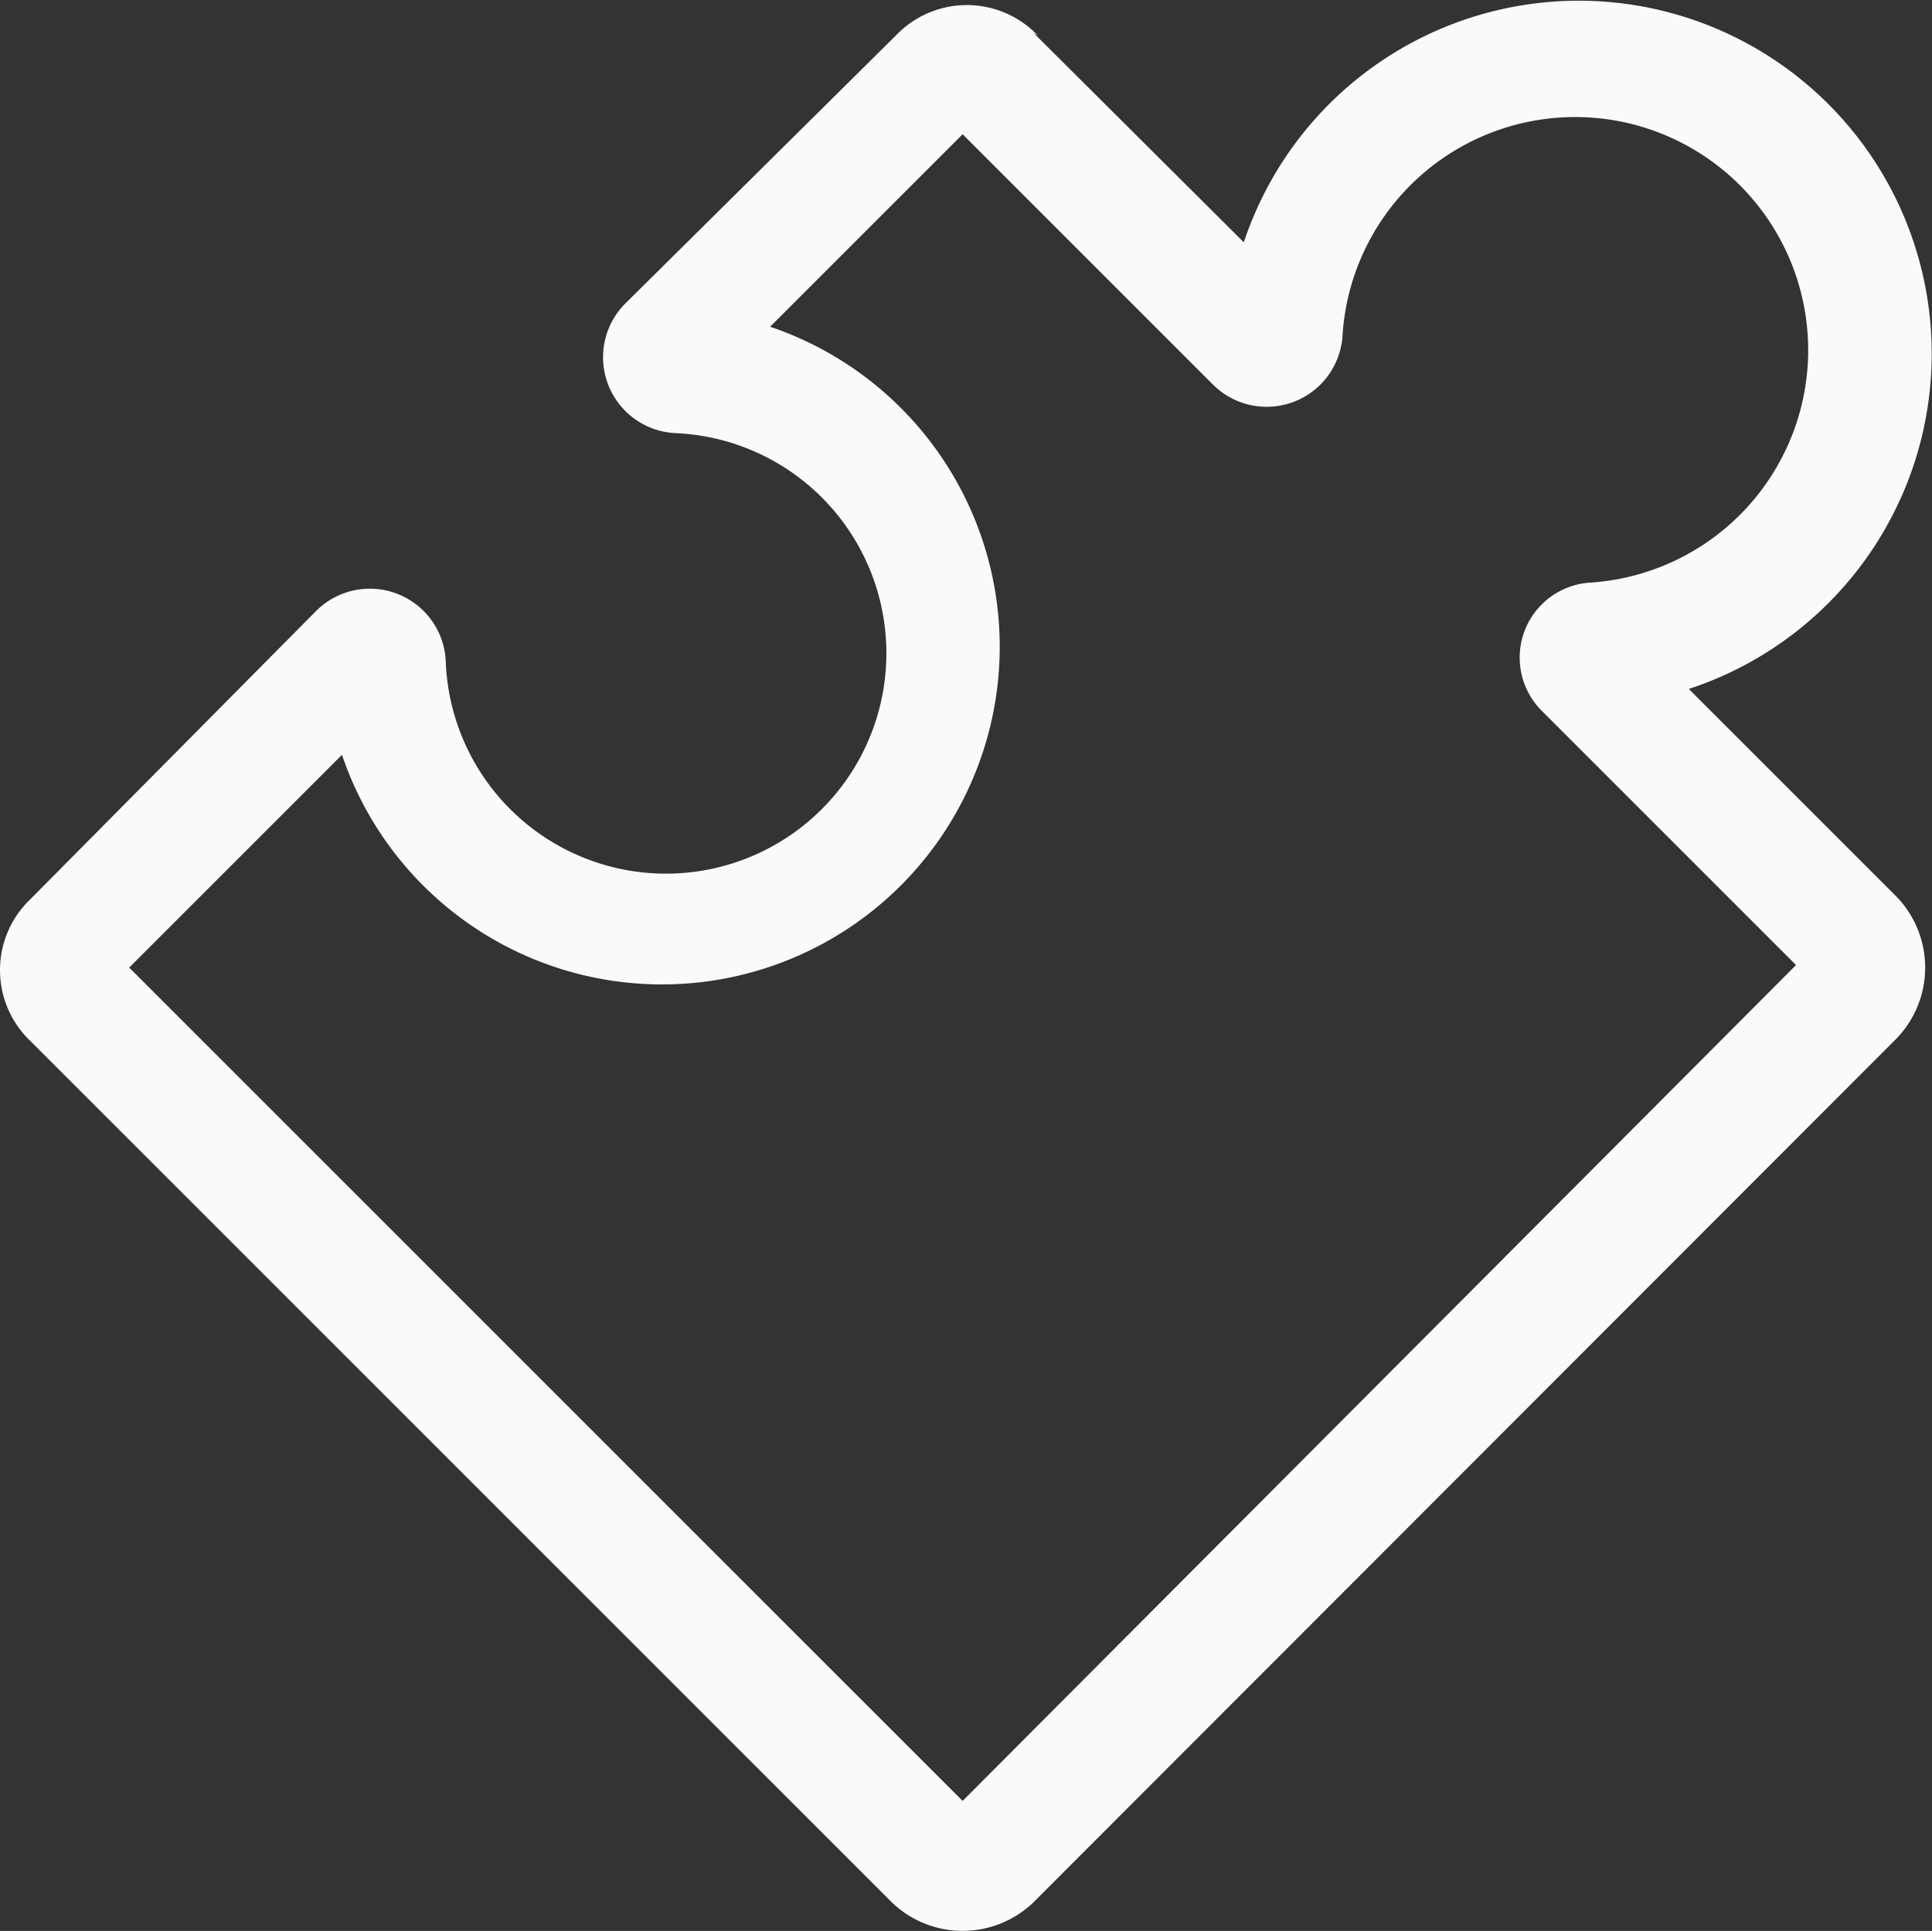 <svg id="Layer_1" data-name="Layer 1" xmlns="http://www.w3.org/2000/svg" viewBox="0 0 22.88 22.87"><rect x="0" y="0" width="22.88" height="22.87" fill="#333333" stroke="none"/><defs><style>.cls-1{fill:#fafafa;}</style></defs><title>puzzle</title><path class="cls-1" d="M26.4,17.72l-3-3L21.12,17a4,4,0,1,1-5.07,5.07l-2.52,2.52,9.87,9.87,9.87-9.9-3-3a.89.89,0,0,1,.57-1.53,2.76,2.76,0,1,0-2.94-2.94.9.9,0,0,1-1.53.6m-2.13-4.17L26.73,16A4.18,4.18,0,1,1,32,21.29l2.46,2.46a1.21,1.21,0,0,1,0,1.68L24.24,35.66a1.21,1.21,0,0,1-1.68,0l-10.2-10.2a1.16,1.16,0,0,1,0-1.68l3.39-3.42a.9.9,0,0,1,1.53.63A2.61,2.61,0,1,0,20,18.26a.9.9,0,0,1-.6-1.53l3.21-3.18a1.16,1.16,0,0,1,1.68,0" transform="translate(-12 -13.13)"/></svg>